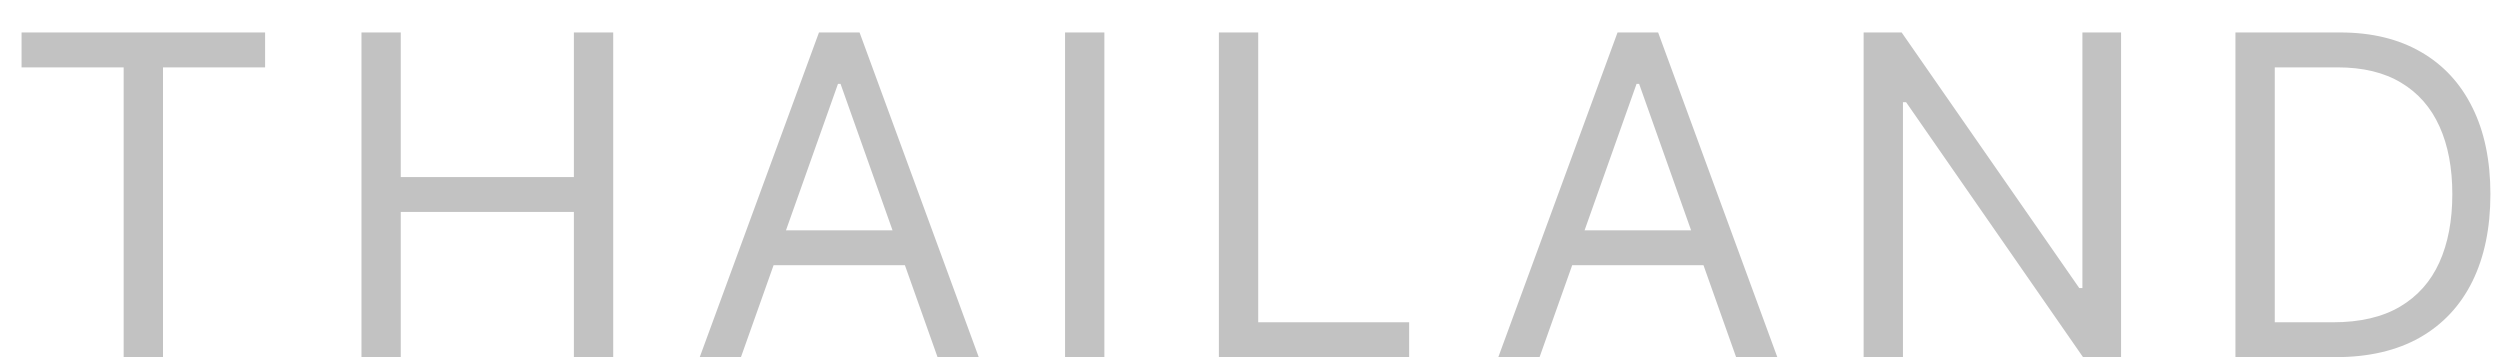 <svg xmlns="http://www.w3.org/2000/svg" width="56" height="8" viewBox="0 0 56 8" fill="none"><path d="M0.483 1.509V0.727H5.938V1.509H3.651V8H2.77V1.509H0.483ZM8.097 8V0.727H8.977V3.966H12.855V0.727H13.736V8H12.855V4.747H8.977V8H8.097ZM16.597 8H15.674L18.345 0.727H19.254L21.924 8H21.001L18.828 1.878H18.771L16.597 8ZM16.938 5.159H20.66V5.94H16.938V5.159ZM24.738 0.727V8H23.857V0.727H24.738ZM27.303 8V0.727H28.184V7.219H31.565V8H27.303ZM34.486 8H33.562L36.233 0.727H37.142L39.812 8H38.889L36.716 1.878H36.659L34.486 8ZM34.827 5.159H38.548V5.94H34.827V5.159ZM47.512 0.727V8H46.66L42.697 2.29H42.626V8H41.745V0.727H42.597L46.575 6.452H46.646V0.727H47.512ZM52.319 8H50.074V0.727H52.418C53.124 0.727 53.727 0.873 54.229 1.164C54.731 1.453 55.116 1.868 55.383 2.411C55.651 2.95 55.785 3.597 55.785 4.349C55.785 5.107 55.65 5.759 55.38 6.306C55.11 6.851 54.717 7.27 54.201 7.563C53.685 7.854 53.057 8 52.319 8ZM50.955 7.219H52.262C52.863 7.219 53.362 7.103 53.757 6.871C54.152 6.639 54.447 6.308 54.641 5.88C54.835 5.451 54.932 4.941 54.932 4.349C54.932 3.762 54.837 3.257 54.645 2.833C54.453 2.407 54.166 2.08 53.785 1.853C53.404 1.623 52.929 1.509 52.361 1.509H50.955V7.219Z" fill="#C2C2C2"></path></svg>